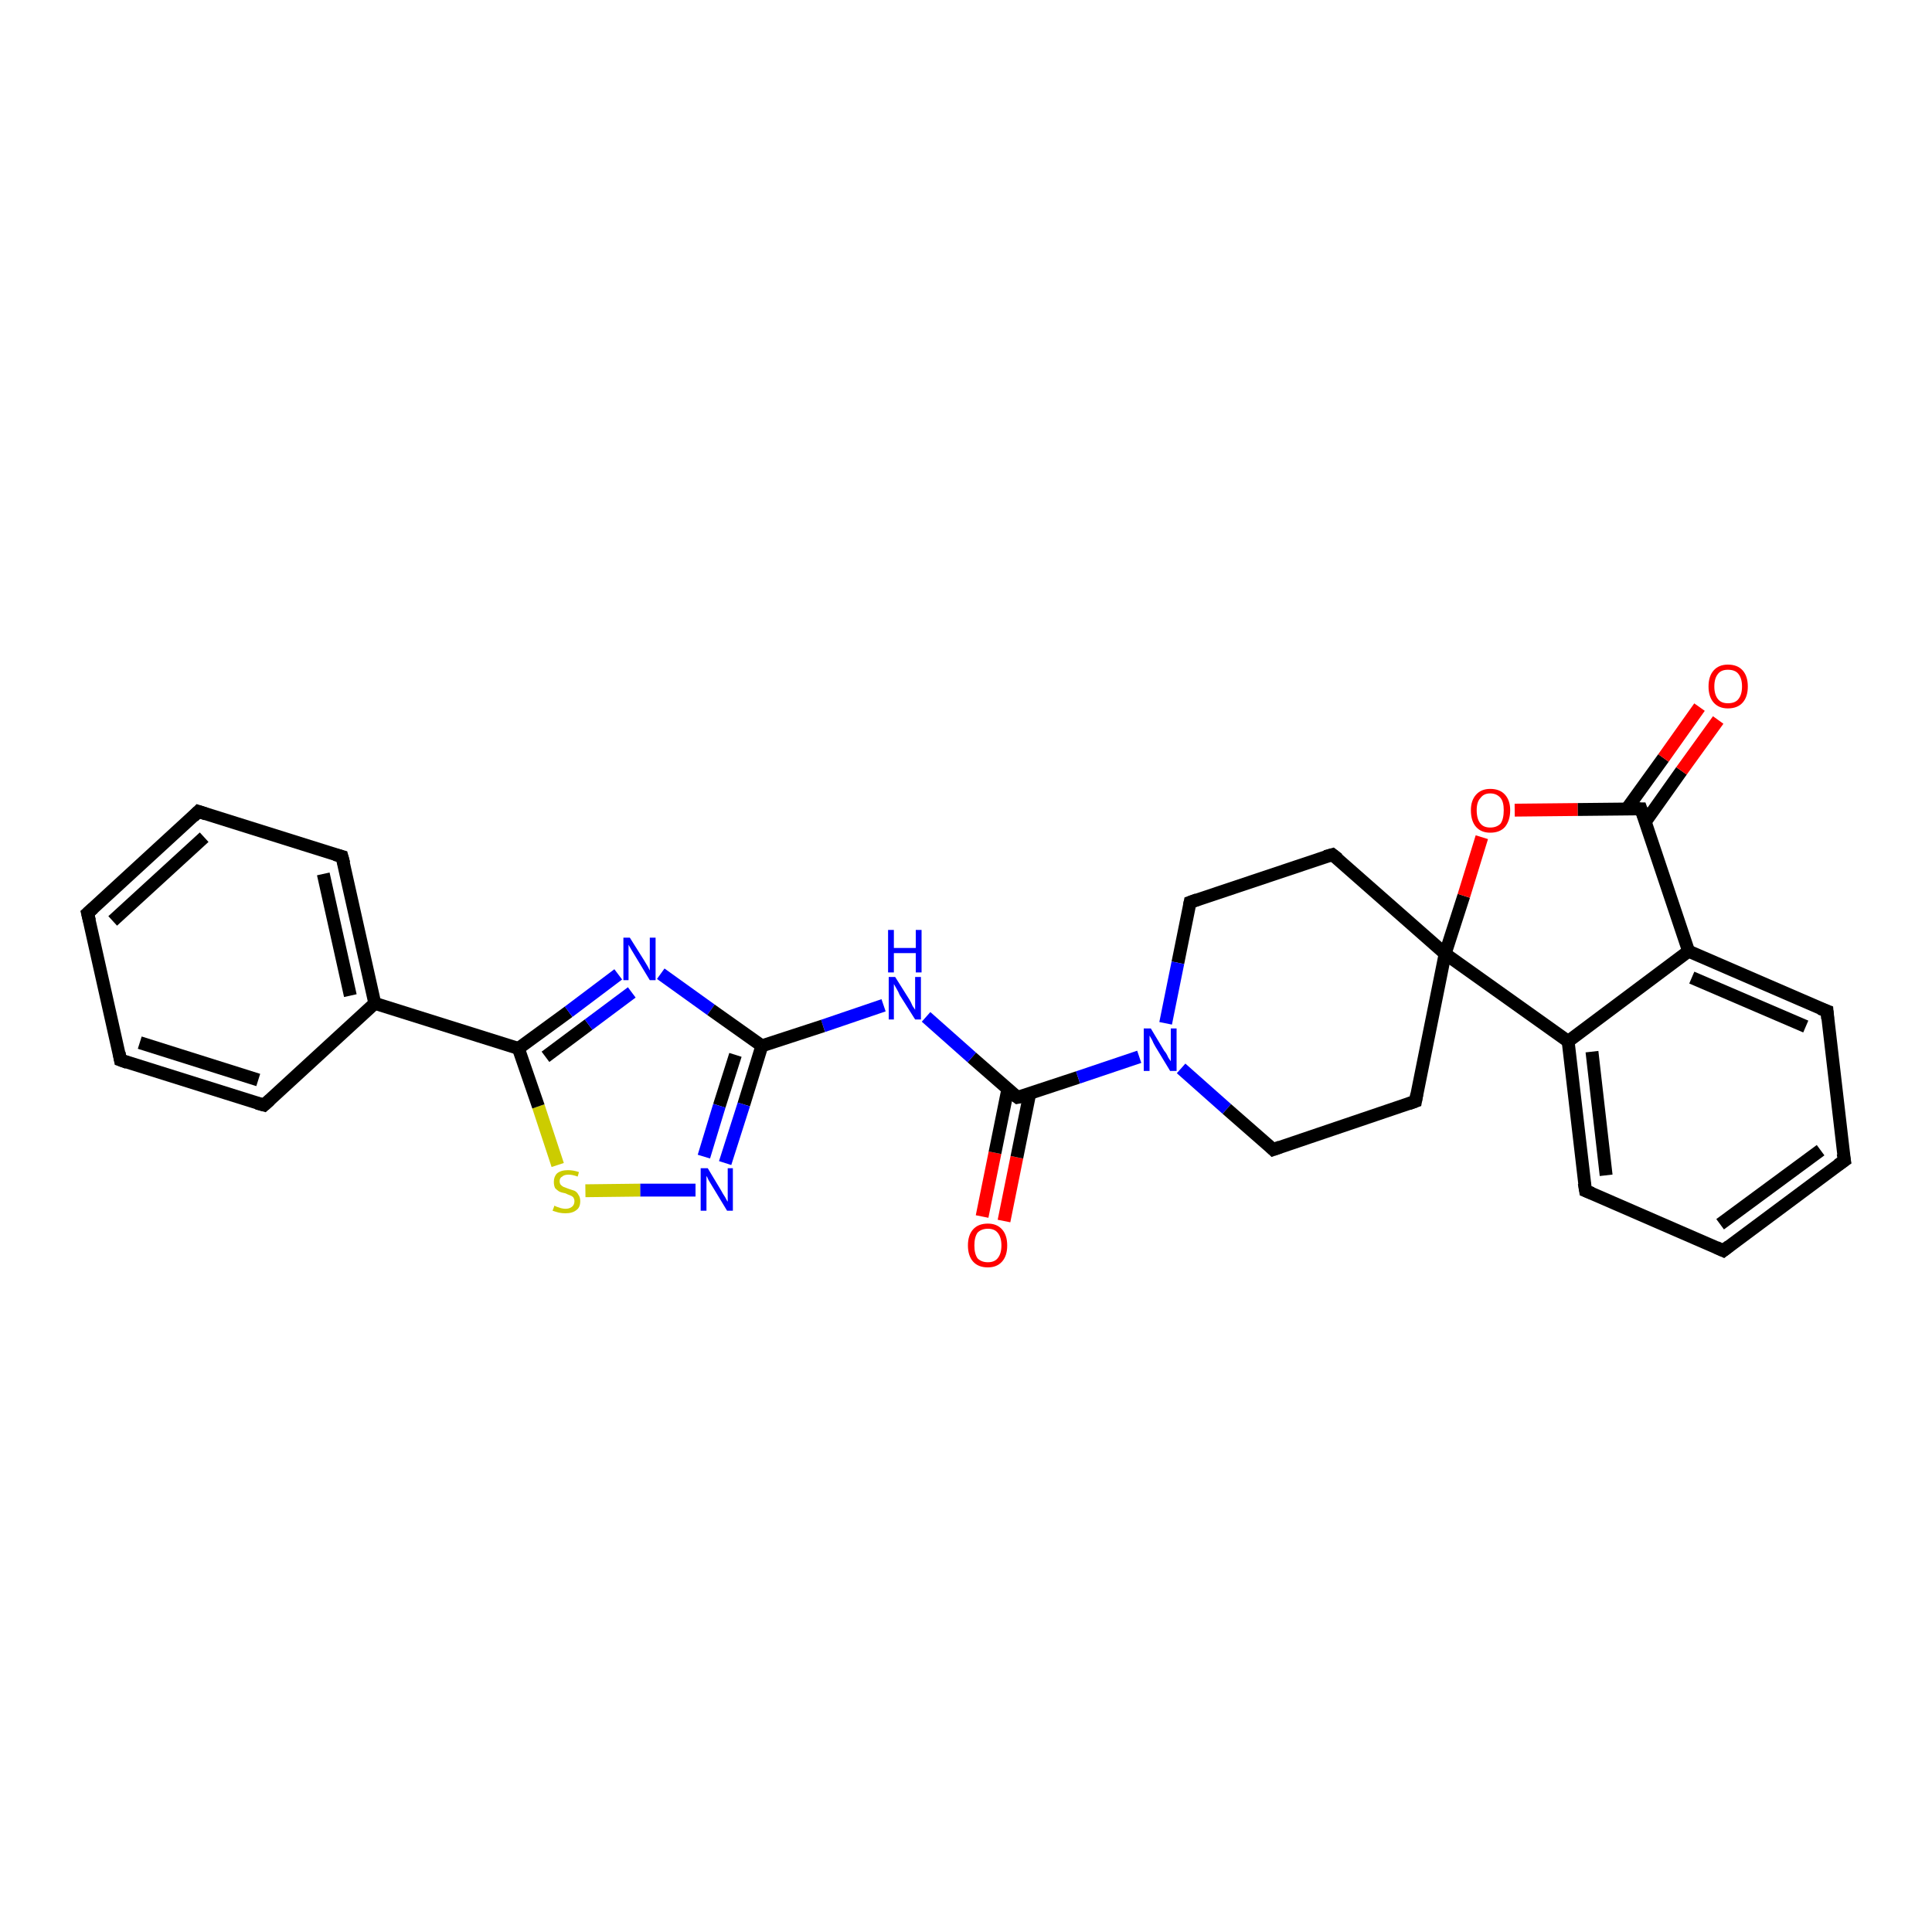<?xml version='1.0' encoding='iso-8859-1'?>
<svg version='1.1' baseProfile='full'
              xmlns='http://www.w3.org/2000/svg'
                      xmlns:rdkit='http://www.rdkit.org/xml'
                      xmlns:xlink='http://www.w3.org/1999/xlink'
                  xml:space='preserve'
width='300px' height='300px' viewBox='0 0 300 300'>
<!-- END OF HEADER -->
<rect style='opacity:1.0;fill:#FFFFFF;stroke:none' width='300.0' height='300.0' x='0.0' y='0.0'> </rect>
<path class='bond-0 atom-0 atom-1' d='M 152.5,188.9 L 154.5,179.0' style='fill:none;fill-rule:evenodd;stroke:#FF0000;stroke-width:2.0px;stroke-linecap:butt;stroke-linejoin:miter;stroke-opacity:1' />
<path class='bond-0 atom-0 atom-1' d='M 154.5,179.0 L 156.5,169.1' style='fill:none;fill-rule:evenodd;stroke:#000000;stroke-width:2.0px;stroke-linecap:butt;stroke-linejoin:miter;stroke-opacity:1' />
<path class='bond-0 atom-0 atom-1' d='M 155.9,189.6 L 157.9,179.7' style='fill:none;fill-rule:evenodd;stroke:#FF0000;stroke-width:2.0px;stroke-linecap:butt;stroke-linejoin:miter;stroke-opacity:1' />
<path class='bond-0 atom-0 atom-1' d='M 157.9,179.7 L 159.9,169.8' style='fill:none;fill-rule:evenodd;stroke:#000000;stroke-width:2.0px;stroke-linecap:butt;stroke-linejoin:miter;stroke-opacity:1' />
<path class='bond-1 atom-1 atom-2' d='M 158.0,170.4 L 150.9,164.2' style='fill:none;fill-rule:evenodd;stroke:#000000;stroke-width:2.0px;stroke-linecap:butt;stroke-linejoin:miter;stroke-opacity:1' />
<path class='bond-1 atom-1 atom-2' d='M 150.9,164.2 L 143.8,157.9' style='fill:none;fill-rule:evenodd;stroke:#0000FF;stroke-width:2.0px;stroke-linecap:butt;stroke-linejoin:miter;stroke-opacity:1' />
<path class='bond-2 atom-2 atom-3' d='M 137.2,156.1 L 127.8,159.3' style='fill:none;fill-rule:evenodd;stroke:#0000FF;stroke-width:2.0px;stroke-linecap:butt;stroke-linejoin:miter;stroke-opacity:1' />
<path class='bond-2 atom-2 atom-3' d='M 127.8,159.3 L 118.3,162.4' style='fill:none;fill-rule:evenodd;stroke:#000000;stroke-width:2.0px;stroke-linecap:butt;stroke-linejoin:miter;stroke-opacity:1' />
<path class='bond-3 atom-3 atom-4' d='M 118.3,162.4 L 115.5,171.5' style='fill:none;fill-rule:evenodd;stroke:#000000;stroke-width:2.0px;stroke-linecap:butt;stroke-linejoin:miter;stroke-opacity:1' />
<path class='bond-3 atom-3 atom-4' d='M 115.5,171.5 L 112.6,180.6' style='fill:none;fill-rule:evenodd;stroke:#0000FF;stroke-width:2.0px;stroke-linecap:butt;stroke-linejoin:miter;stroke-opacity:1' />
<path class='bond-3 atom-3 atom-4' d='M 114.2,163.8 L 111.7,171.7' style='fill:none;fill-rule:evenodd;stroke:#000000;stroke-width:2.0px;stroke-linecap:butt;stroke-linejoin:miter;stroke-opacity:1' />
<path class='bond-3 atom-3 atom-4' d='M 111.7,171.7 L 109.3,179.6' style='fill:none;fill-rule:evenodd;stroke:#0000FF;stroke-width:2.0px;stroke-linecap:butt;stroke-linejoin:miter;stroke-opacity:1' />
<path class='bond-4 atom-4 atom-5' d='M 108.0,184.8 L 99.4,184.8' style='fill:none;fill-rule:evenodd;stroke:#0000FF;stroke-width:2.0px;stroke-linecap:butt;stroke-linejoin:miter;stroke-opacity:1' />
<path class='bond-4 atom-4 atom-5' d='M 99.4,184.8 L 90.9,184.9' style='fill:none;fill-rule:evenodd;stroke:#CCCC00;stroke-width:2.0px;stroke-linecap:butt;stroke-linejoin:miter;stroke-opacity:1' />
<path class='bond-5 atom-5 atom-6' d='M 86.6,180.9 L 83.6,171.8' style='fill:none;fill-rule:evenodd;stroke:#CCCC00;stroke-width:2.0px;stroke-linecap:butt;stroke-linejoin:miter;stroke-opacity:1' />
<path class='bond-5 atom-5 atom-6' d='M 83.6,171.8 L 80.5,162.8' style='fill:none;fill-rule:evenodd;stroke:#000000;stroke-width:2.0px;stroke-linecap:butt;stroke-linejoin:miter;stroke-opacity:1' />
<path class='bond-6 atom-6 atom-7' d='M 80.5,162.8 L 88.3,157.1' style='fill:none;fill-rule:evenodd;stroke:#000000;stroke-width:2.0px;stroke-linecap:butt;stroke-linejoin:miter;stroke-opacity:1' />
<path class='bond-6 atom-6 atom-7' d='M 88.3,157.1 L 96.0,151.3' style='fill:none;fill-rule:evenodd;stroke:#0000FF;stroke-width:2.0px;stroke-linecap:butt;stroke-linejoin:miter;stroke-opacity:1' />
<path class='bond-6 atom-6 atom-7' d='M 84.7,164.1 L 91.4,159.1' style='fill:none;fill-rule:evenodd;stroke:#000000;stroke-width:2.0px;stroke-linecap:butt;stroke-linejoin:miter;stroke-opacity:1' />
<path class='bond-6 atom-6 atom-7' d='M 91.4,159.1 L 98.1,154.1' style='fill:none;fill-rule:evenodd;stroke:#0000FF;stroke-width:2.0px;stroke-linecap:butt;stroke-linejoin:miter;stroke-opacity:1' />
<path class='bond-7 atom-6 atom-8' d='M 80.5,162.8 L 58.2,155.8' style='fill:none;fill-rule:evenodd;stroke:#000000;stroke-width:2.0px;stroke-linecap:butt;stroke-linejoin:miter;stroke-opacity:1' />
<path class='bond-8 atom-8 atom-9' d='M 58.2,155.8 L 53.1,133.0' style='fill:none;fill-rule:evenodd;stroke:#000000;stroke-width:2.0px;stroke-linecap:butt;stroke-linejoin:miter;stroke-opacity:1' />
<path class='bond-8 atom-8 atom-9' d='M 54.4,154.6 L 50.2,135.7' style='fill:none;fill-rule:evenodd;stroke:#000000;stroke-width:2.0px;stroke-linecap:butt;stroke-linejoin:miter;stroke-opacity:1' />
<path class='bond-9 atom-9 atom-10' d='M 53.1,133.0 L 30.8,126.0' style='fill:none;fill-rule:evenodd;stroke:#000000;stroke-width:2.0px;stroke-linecap:butt;stroke-linejoin:miter;stroke-opacity:1' />
<path class='bond-10 atom-10 atom-11' d='M 30.8,126.0 L 13.6,141.8' style='fill:none;fill-rule:evenodd;stroke:#000000;stroke-width:2.0px;stroke-linecap:butt;stroke-linejoin:miter;stroke-opacity:1' />
<path class='bond-10 atom-10 atom-11' d='M 31.7,130.0 L 17.5,143.0' style='fill:none;fill-rule:evenodd;stroke:#000000;stroke-width:2.0px;stroke-linecap:butt;stroke-linejoin:miter;stroke-opacity:1' />
<path class='bond-11 atom-11 atom-12' d='M 13.6,141.8 L 18.7,164.6' style='fill:none;fill-rule:evenodd;stroke:#000000;stroke-width:2.0px;stroke-linecap:butt;stroke-linejoin:miter;stroke-opacity:1' />
<path class='bond-12 atom-12 atom-13' d='M 18.7,164.6 L 41.0,171.6' style='fill:none;fill-rule:evenodd;stroke:#000000;stroke-width:2.0px;stroke-linecap:butt;stroke-linejoin:miter;stroke-opacity:1' />
<path class='bond-12 atom-12 atom-13' d='M 21.7,161.9 L 40.1,167.7' style='fill:none;fill-rule:evenodd;stroke:#000000;stroke-width:2.0px;stroke-linecap:butt;stroke-linejoin:miter;stroke-opacity:1' />
<path class='bond-13 atom-1 atom-14' d='M 158.0,170.4 L 167.4,167.3' style='fill:none;fill-rule:evenodd;stroke:#000000;stroke-width:2.0px;stroke-linecap:butt;stroke-linejoin:miter;stroke-opacity:1' />
<path class='bond-13 atom-1 atom-14' d='M 167.4,167.3 L 176.9,164.1' style='fill:none;fill-rule:evenodd;stroke:#0000FF;stroke-width:2.0px;stroke-linecap:butt;stroke-linejoin:miter;stroke-opacity:1' />
<path class='bond-14 atom-14 atom-15' d='M 183.4,165.9 L 190.5,172.2' style='fill:none;fill-rule:evenodd;stroke:#0000FF;stroke-width:2.0px;stroke-linecap:butt;stroke-linejoin:miter;stroke-opacity:1' />
<path class='bond-14 atom-14 atom-15' d='M 190.5,172.2 L 197.7,178.5' style='fill:none;fill-rule:evenodd;stroke:#000000;stroke-width:2.0px;stroke-linecap:butt;stroke-linejoin:miter;stroke-opacity:1' />
<path class='bond-15 atom-15 atom-16' d='M 197.7,178.5 L 219.8,171.0' style='fill:none;fill-rule:evenodd;stroke:#000000;stroke-width:2.0px;stroke-linecap:butt;stroke-linejoin:miter;stroke-opacity:1' />
<path class='bond-16 atom-16 atom-17' d='M 219.8,171.0 L 224.4,148.1' style='fill:none;fill-rule:evenodd;stroke:#000000;stroke-width:2.0px;stroke-linecap:butt;stroke-linejoin:miter;stroke-opacity:1' />
<path class='bond-17 atom-17 atom-18' d='M 224.4,148.1 L 206.9,132.7' style='fill:none;fill-rule:evenodd;stroke:#000000;stroke-width:2.0px;stroke-linecap:butt;stroke-linejoin:miter;stroke-opacity:1' />
<path class='bond-18 atom-18 atom-19' d='M 206.9,132.7 L 184.8,140.1' style='fill:none;fill-rule:evenodd;stroke:#000000;stroke-width:2.0px;stroke-linecap:butt;stroke-linejoin:miter;stroke-opacity:1' />
<path class='bond-19 atom-17 atom-20' d='M 224.4,148.1 L 227.3,139.1' style='fill:none;fill-rule:evenodd;stroke:#000000;stroke-width:2.0px;stroke-linecap:butt;stroke-linejoin:miter;stroke-opacity:1' />
<path class='bond-19 atom-17 atom-20' d='M 227.3,139.1 L 230.1,130.0' style='fill:none;fill-rule:evenodd;stroke:#FF0000;stroke-width:2.0px;stroke-linecap:butt;stroke-linejoin:miter;stroke-opacity:1' />
<path class='bond-20 atom-20 atom-21' d='M 235.2,125.8 L 245.0,125.7' style='fill:none;fill-rule:evenodd;stroke:#FF0000;stroke-width:2.0px;stroke-linecap:butt;stroke-linejoin:miter;stroke-opacity:1' />
<path class='bond-20 atom-20 atom-21' d='M 245.0,125.7 L 254.8,125.6' style='fill:none;fill-rule:evenodd;stroke:#000000;stroke-width:2.0px;stroke-linecap:butt;stroke-linejoin:miter;stroke-opacity:1' />
<path class='bond-21 atom-21 atom-22' d='M 255.5,127.6 L 261.1,119.7' style='fill:none;fill-rule:evenodd;stroke:#000000;stroke-width:2.0px;stroke-linecap:butt;stroke-linejoin:miter;stroke-opacity:1' />
<path class='bond-21 atom-21 atom-22' d='M 261.1,119.7 L 266.8,111.8' style='fill:none;fill-rule:evenodd;stroke:#FF0000;stroke-width:2.0px;stroke-linecap:butt;stroke-linejoin:miter;stroke-opacity:1' />
<path class='bond-21 atom-21 atom-22' d='M 252.6,125.6 L 258.3,117.7' style='fill:none;fill-rule:evenodd;stroke:#000000;stroke-width:2.0px;stroke-linecap:butt;stroke-linejoin:miter;stroke-opacity:1' />
<path class='bond-21 atom-21 atom-22' d='M 258.3,117.7 L 263.9,109.8' style='fill:none;fill-rule:evenodd;stroke:#FF0000;stroke-width:2.0px;stroke-linecap:butt;stroke-linejoin:miter;stroke-opacity:1' />
<path class='bond-22 atom-21 atom-23' d='M 254.8,125.6 L 262.2,147.7' style='fill:none;fill-rule:evenodd;stroke:#000000;stroke-width:2.0px;stroke-linecap:butt;stroke-linejoin:miter;stroke-opacity:1' />
<path class='bond-23 atom-23 atom-24' d='M 262.2,147.7 L 283.7,157.0' style='fill:none;fill-rule:evenodd;stroke:#000000;stroke-width:2.0px;stroke-linecap:butt;stroke-linejoin:miter;stroke-opacity:1' />
<path class='bond-23 atom-23 atom-24' d='M 262.7,151.8 L 280.4,159.4' style='fill:none;fill-rule:evenodd;stroke:#000000;stroke-width:2.0px;stroke-linecap:butt;stroke-linejoin:miter;stroke-opacity:1' />
<path class='bond-24 atom-24 atom-25' d='M 283.7,157.0 L 286.4,180.2' style='fill:none;fill-rule:evenodd;stroke:#000000;stroke-width:2.0px;stroke-linecap:butt;stroke-linejoin:miter;stroke-opacity:1' />
<path class='bond-25 atom-25 atom-26' d='M 286.4,180.2 L 267.6,194.2' style='fill:none;fill-rule:evenodd;stroke:#000000;stroke-width:2.0px;stroke-linecap:butt;stroke-linejoin:miter;stroke-opacity:1' />
<path class='bond-25 atom-25 atom-26' d='M 282.7,178.6 L 267.1,190.1' style='fill:none;fill-rule:evenodd;stroke:#000000;stroke-width:2.0px;stroke-linecap:butt;stroke-linejoin:miter;stroke-opacity:1' />
<path class='bond-26 atom-26 atom-27' d='M 267.6,194.2 L 246.2,184.9' style='fill:none;fill-rule:evenodd;stroke:#000000;stroke-width:2.0px;stroke-linecap:butt;stroke-linejoin:miter;stroke-opacity:1' />
<path class='bond-27 atom-27 atom-28' d='M 246.2,184.9 L 243.5,161.7' style='fill:none;fill-rule:evenodd;stroke:#000000;stroke-width:2.0px;stroke-linecap:butt;stroke-linejoin:miter;stroke-opacity:1' />
<path class='bond-27 atom-27 atom-28' d='M 249.4,182.5 L 247.2,163.3' style='fill:none;fill-rule:evenodd;stroke:#000000;stroke-width:2.0px;stroke-linecap:butt;stroke-linejoin:miter;stroke-opacity:1' />
<path class='bond-28 atom-7 atom-3' d='M 102.6,151.2 L 110.4,156.8' style='fill:none;fill-rule:evenodd;stroke:#0000FF;stroke-width:2.0px;stroke-linecap:butt;stroke-linejoin:miter;stroke-opacity:1' />
<path class='bond-28 atom-7 atom-3' d='M 110.4,156.8 L 118.3,162.4' style='fill:none;fill-rule:evenodd;stroke:#000000;stroke-width:2.0px;stroke-linecap:butt;stroke-linejoin:miter;stroke-opacity:1' />
<path class='bond-29 atom-13 atom-8' d='M 41.0,171.6 L 58.2,155.8' style='fill:none;fill-rule:evenodd;stroke:#000000;stroke-width:2.0px;stroke-linecap:butt;stroke-linejoin:miter;stroke-opacity:1' />
<path class='bond-30 atom-19 atom-14' d='M 184.8,140.1 L 182.9,149.5' style='fill:none;fill-rule:evenodd;stroke:#000000;stroke-width:2.0px;stroke-linecap:butt;stroke-linejoin:miter;stroke-opacity:1' />
<path class='bond-30 atom-19 atom-14' d='M 182.9,149.5 L 181.0,158.9' style='fill:none;fill-rule:evenodd;stroke:#0000FF;stroke-width:2.0px;stroke-linecap:butt;stroke-linejoin:miter;stroke-opacity:1' />
<path class='bond-31 atom-28 atom-23' d='M 243.5,161.7 L 262.2,147.7' style='fill:none;fill-rule:evenodd;stroke:#000000;stroke-width:2.0px;stroke-linecap:butt;stroke-linejoin:miter;stroke-opacity:1' />
<path class='bond-32 atom-28 atom-17' d='M 243.5,161.7 L 224.4,148.1' style='fill:none;fill-rule:evenodd;stroke:#000000;stroke-width:2.0px;stroke-linecap:butt;stroke-linejoin:miter;stroke-opacity:1' />
<path d='M 157.6,170.1 L 158.0,170.4 L 158.5,170.3' style='fill:none;stroke:#000000;stroke-width:2.0px;stroke-linecap:butt;stroke-linejoin:miter;stroke-opacity:1;' />
<path d='M 53.4,134.1 L 53.1,133.0 L 52.0,132.7' style='fill:none;stroke:#000000;stroke-width:2.0px;stroke-linecap:butt;stroke-linejoin:miter;stroke-opacity:1;' />
<path d='M 32.0,126.4 L 30.8,126.0 L 30.0,126.8' style='fill:none;stroke:#000000;stroke-width:2.0px;stroke-linecap:butt;stroke-linejoin:miter;stroke-opacity:1;' />
<path d='M 14.5,141.0 L 13.6,141.8 L 13.9,143.0' style='fill:none;stroke:#000000;stroke-width:2.0px;stroke-linecap:butt;stroke-linejoin:miter;stroke-opacity:1;' />
<path d='M 18.5,163.5 L 18.7,164.6 L 19.8,165.0' style='fill:none;stroke:#000000;stroke-width:2.0px;stroke-linecap:butt;stroke-linejoin:miter;stroke-opacity:1;' />
<path d='M 39.9,171.3 L 41.0,171.6 L 41.9,170.8' style='fill:none;stroke:#000000;stroke-width:2.0px;stroke-linecap:butt;stroke-linejoin:miter;stroke-opacity:1;' />
<path d='M 197.3,178.1 L 197.7,178.5 L 198.8,178.1' style='fill:none;stroke:#000000;stroke-width:2.0px;stroke-linecap:butt;stroke-linejoin:miter;stroke-opacity:1;' />
<path d='M 218.7,171.4 L 219.8,171.0 L 220.0,169.9' style='fill:none;stroke:#000000;stroke-width:2.0px;stroke-linecap:butt;stroke-linejoin:miter;stroke-opacity:1;' />
<path d='M 207.8,133.4 L 206.9,132.7 L 205.8,133.0' style='fill:none;stroke:#000000;stroke-width:2.0px;stroke-linecap:butt;stroke-linejoin:miter;stroke-opacity:1;' />
<path d='M 185.9,139.7 L 184.8,140.1 L 184.7,140.6' style='fill:none;stroke:#000000;stroke-width:2.0px;stroke-linecap:butt;stroke-linejoin:miter;stroke-opacity:1;' />
<path d='M 254.3,125.6 L 254.8,125.6 L 255.2,126.7' style='fill:none;stroke:#000000;stroke-width:2.0px;stroke-linecap:butt;stroke-linejoin:miter;stroke-opacity:1;' />
<path d='M 282.6,156.6 L 283.7,157.0 L 283.8,158.2' style='fill:none;stroke:#000000;stroke-width:2.0px;stroke-linecap:butt;stroke-linejoin:miter;stroke-opacity:1;' />
<path d='M 286.2,179.1 L 286.4,180.2 L 285.4,180.9' style='fill:none;stroke:#000000;stroke-width:2.0px;stroke-linecap:butt;stroke-linejoin:miter;stroke-opacity:1;' />
<path d='M 268.5,193.5 L 267.6,194.2 L 266.5,193.7' style='fill:none;stroke:#000000;stroke-width:2.0px;stroke-linecap:butt;stroke-linejoin:miter;stroke-opacity:1;' />
<path d='M 247.2,185.3 L 246.2,184.9 L 246.0,183.7' style='fill:none;stroke:#000000;stroke-width:2.0px;stroke-linecap:butt;stroke-linejoin:miter;stroke-opacity:1;' />
<path class='atom-0' d='M 150.3 193.4
Q 150.3 191.8, 151.1 190.9
Q 151.9 190.0, 153.4 190.0
Q 154.8 190.0, 155.6 190.9
Q 156.4 191.8, 156.4 193.4
Q 156.4 195.0, 155.6 195.9
Q 154.8 196.8, 153.4 196.8
Q 151.9 196.8, 151.1 195.9
Q 150.3 195.0, 150.3 193.4
M 153.4 196.0
Q 154.4 196.0, 154.9 195.4
Q 155.5 194.7, 155.5 193.4
Q 155.5 192.1, 154.9 191.4
Q 154.4 190.8, 153.4 190.8
Q 152.4 190.8, 151.8 191.4
Q 151.3 192.1, 151.3 193.4
Q 151.3 194.7, 151.8 195.4
Q 152.4 196.0, 153.4 196.0
' fill='#FF0000'/>
<path class='atom-2' d='M 139.0 151.7
L 141.2 155.2
Q 141.4 155.5, 141.7 156.2
Q 142.1 156.8, 142.1 156.8
L 142.1 151.7
L 143.0 151.7
L 143.0 158.3
L 142.1 158.3
L 139.7 154.5
Q 139.5 154.0, 139.2 153.5
Q 138.9 153.0, 138.8 152.8
L 138.8 158.3
L 138.0 158.3
L 138.0 151.7
L 139.0 151.7
' fill='#0000FF'/>
<path class='atom-2' d='M 137.9 144.4
L 138.8 144.4
L 138.8 147.2
L 142.2 147.2
L 142.2 144.4
L 143.1 144.4
L 143.1 151.0
L 142.2 151.0
L 142.2 148.0
L 138.8 148.0
L 138.8 151.0
L 137.9 151.0
L 137.9 144.4
' fill='#0000FF'/>
<path class='atom-4' d='M 109.9 181.4
L 112.0 184.9
Q 112.2 185.3, 112.6 185.9
Q 112.9 186.5, 113.0 186.6
L 113.0 181.4
L 113.8 181.4
L 113.8 188.0
L 112.9 188.0
L 110.6 184.2
Q 110.3 183.7, 110.0 183.2
Q 109.8 182.7, 109.7 182.6
L 109.7 188.0
L 108.8 188.0
L 108.8 181.4
L 109.9 181.4
' fill='#0000FF'/>
<path class='atom-5' d='M 86.1 187.2
Q 86.2 187.3, 86.5 187.4
Q 86.8 187.5, 87.1 187.6
Q 87.5 187.7, 87.8 187.7
Q 88.4 187.7, 88.8 187.4
Q 89.2 187.1, 89.2 186.5
Q 89.2 186.2, 89.0 185.9
Q 88.8 185.7, 88.5 185.6
Q 88.2 185.5, 87.8 185.3
Q 87.2 185.2, 86.8 185.0
Q 86.5 184.8, 86.2 184.5
Q 86.0 184.1, 86.0 183.5
Q 86.0 182.7, 86.5 182.2
Q 87.1 181.7, 88.2 181.7
Q 89.0 181.7, 89.9 182.0
L 89.7 182.7
Q 88.9 182.4, 88.3 182.4
Q 87.6 182.4, 87.3 182.7
Q 86.9 182.9, 86.9 183.4
Q 86.9 183.8, 87.1 184.0
Q 87.3 184.2, 87.5 184.3
Q 87.8 184.4, 88.3 184.6
Q 88.9 184.8, 89.2 184.9
Q 89.6 185.1, 89.8 185.5
Q 90.1 185.9, 90.1 186.5
Q 90.1 187.5, 89.5 187.9
Q 88.9 188.4, 87.8 188.4
Q 87.3 188.4, 86.8 188.3
Q 86.4 188.2, 85.8 188.0
L 86.1 187.2
' fill='#CCCC00'/>
<path class='atom-7' d='M 97.8 145.6
L 100.0 149.1
Q 100.2 149.4, 100.6 150.1
Q 100.9 150.7, 100.9 150.7
L 100.9 145.6
L 101.8 145.6
L 101.8 152.2
L 100.9 152.2
L 98.6 148.4
Q 98.3 147.9, 98.0 147.4
Q 97.7 146.9, 97.6 146.7
L 97.6 152.2
L 96.8 152.2
L 96.8 145.6
L 97.8 145.6
' fill='#0000FF'/>
<path class='atom-14' d='M 178.7 159.7
L 180.8 163.2
Q 181.1 163.5, 181.4 164.2
Q 181.8 164.8, 181.8 164.8
L 181.8 159.7
L 182.7 159.7
L 182.7 166.3
L 181.7 166.3
L 179.4 162.5
Q 179.1 162.0, 178.9 161.5
Q 178.6 161.0, 178.5 160.8
L 178.5 166.3
L 177.6 166.3
L 177.6 159.7
L 178.7 159.7
' fill='#0000FF'/>
<path class='atom-20' d='M 228.4 125.8
Q 228.4 124.3, 229.2 123.4
Q 230.0 122.5, 231.4 122.5
Q 232.9 122.5, 233.7 123.4
Q 234.5 124.3, 234.5 125.8
Q 234.5 127.4, 233.7 128.4
Q 232.9 129.3, 231.4 129.3
Q 230.0 129.3, 229.2 128.4
Q 228.4 127.5, 228.4 125.8
M 231.4 128.5
Q 232.4 128.5, 233.0 127.9
Q 233.5 127.2, 233.5 125.8
Q 233.5 124.5, 233.0 123.9
Q 232.4 123.2, 231.4 123.2
Q 230.4 123.2, 229.9 123.9
Q 229.3 124.5, 229.3 125.8
Q 229.3 127.2, 229.9 127.9
Q 230.4 128.5, 231.4 128.5
' fill='#FF0000'/>
<path class='atom-22' d='M 265.3 106.6
Q 265.3 105.0, 266.1 104.1
Q 266.9 103.2, 268.3 103.2
Q 269.8 103.2, 270.6 104.1
Q 271.4 105.0, 271.4 106.6
Q 271.4 108.2, 270.6 109.1
Q 269.8 110.0, 268.3 110.0
Q 266.9 110.0, 266.1 109.1
Q 265.3 108.2, 265.3 106.6
M 268.3 109.2
Q 269.4 109.2, 269.9 108.6
Q 270.5 107.9, 270.5 106.6
Q 270.5 105.3, 269.9 104.6
Q 269.4 104.0, 268.3 104.0
Q 267.3 104.0, 266.8 104.6
Q 266.2 105.3, 266.2 106.6
Q 266.2 107.9, 266.8 108.6
Q 267.3 109.2, 268.3 109.2
' fill='#FF0000'/>
</svg>
